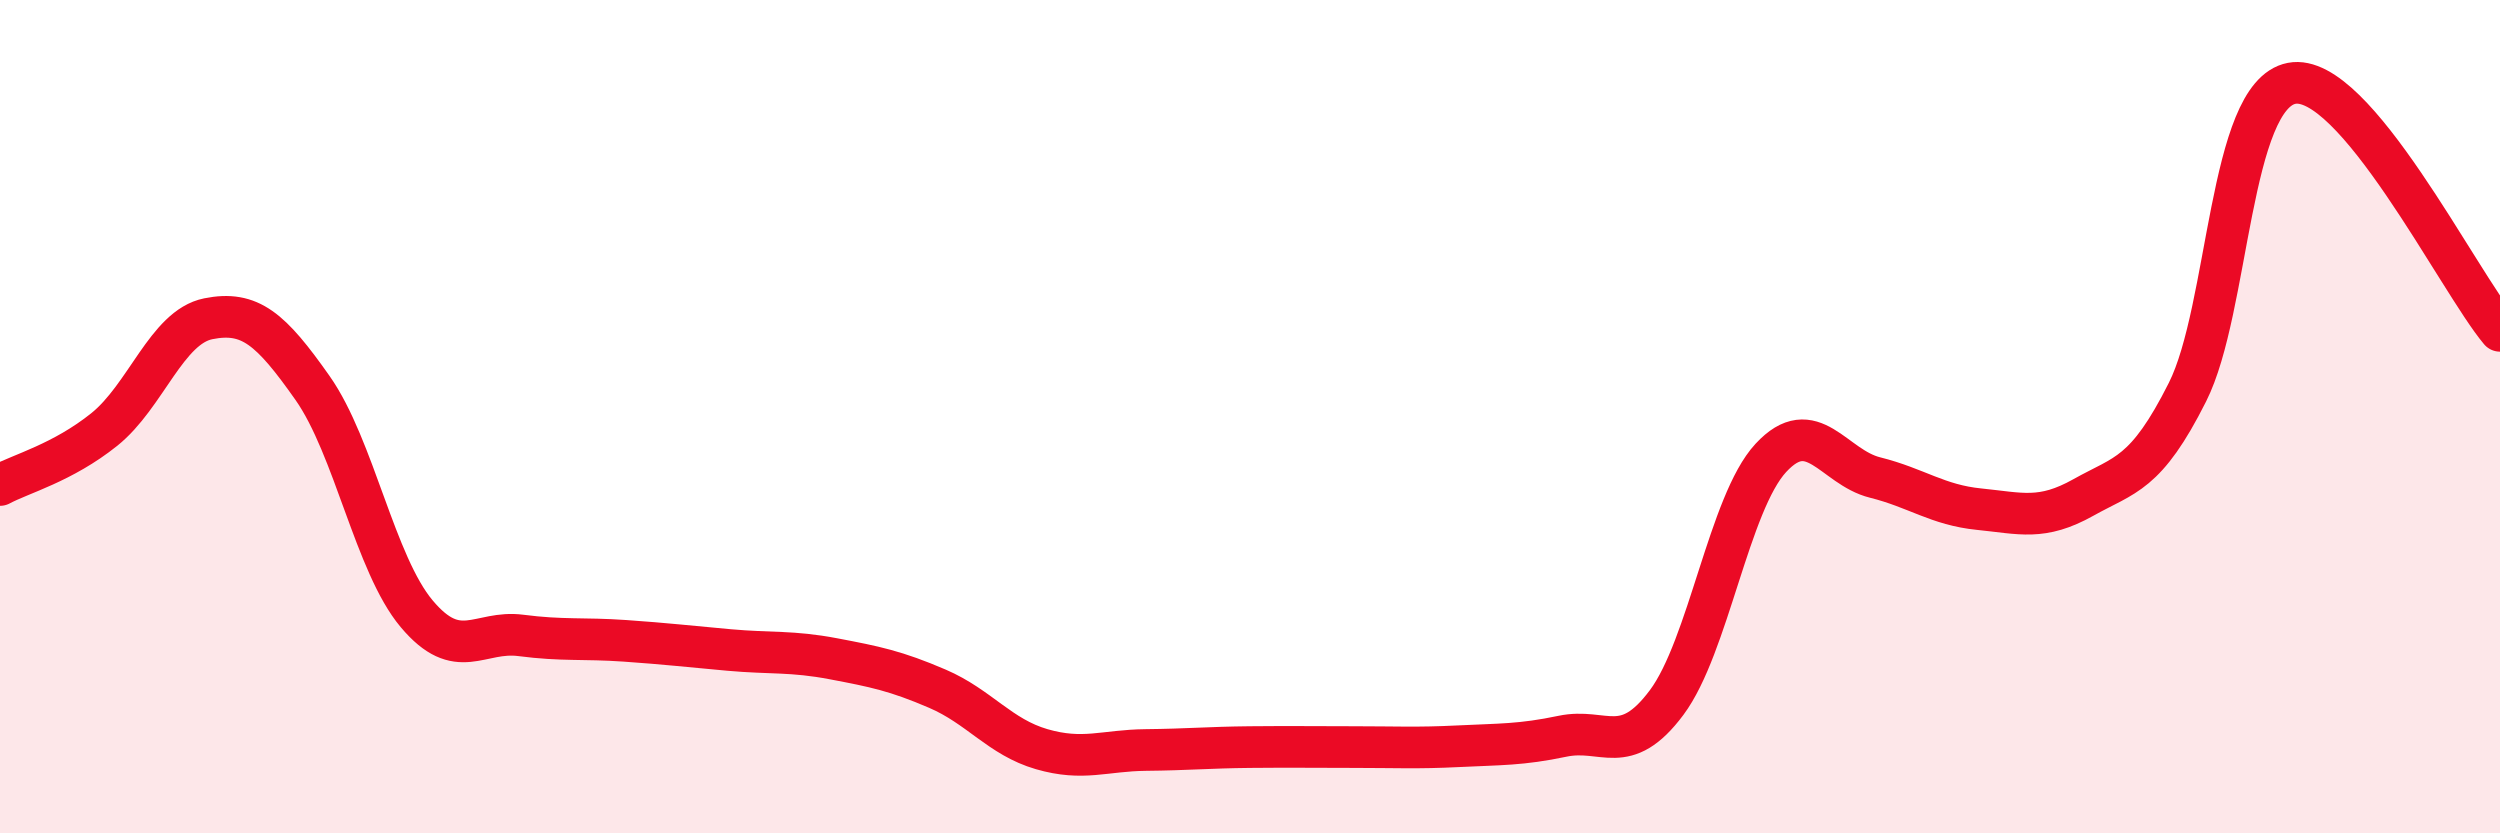 
    <svg width="60" height="20" viewBox="0 0 60 20" xmlns="http://www.w3.org/2000/svg">
      <path
        d="M 0,11.64 C 0.5,11.37 1.5,11.11 2.5,10.31 C 3.5,9.51 4,7.85 5,7.65 C 6,7.45 6.5,7.89 7.5,9.31 C 8.5,10.73 9,13.54 10,14.73 C 11,15.92 11.5,15.12 12.5,15.25 C 13.5,15.38 14,15.31 15,15.38 C 16,15.45 16.5,15.51 17.5,15.6 C 18.5,15.69 19,15.62 20,15.81 C 21,16 21.5,16.1 22.5,16.53 C 23.5,16.96 24,17.69 25,17.98 C 26,18.27 26.5,18.01 27.5,18 C 28.5,17.99 29,17.94 30,17.93 C 31,17.92 31.5,17.93 32.5,17.93 C 33.5,17.93 34,17.96 35,17.91 C 36,17.86 36.5,17.88 37.5,17.67 C 38.5,17.46 39,18.2 40,16.86 C 41,15.52 41.5,12.07 42.5,10.99 C 43.5,9.91 44,11.21 45,11.46 C 46,11.71 46.5,12.12 47.5,12.22 C 48.5,12.32 49,12.5 50,11.94 C 51,11.38 51.5,11.4 52.5,9.41 C 53.5,7.42 53.5,2.29 55,2 C 56.5,1.71 59,6.75 60,7.94L60 20L0 20Z"
        fill="#EB0A25"
        opacity="0.1"
        stroke-linecap="round"
        stroke-linejoin="round"
      />
      <path
        d="M 0,11.64 C 0.5,11.37 1.5,11.11 2.5,10.31 C 3.5,9.51 4,7.85 5,7.65 C 6,7.45 6.5,7.89 7.5,9.31 C 8.5,10.73 9,13.54 10,14.73 C 11,15.92 11.5,15.12 12.5,15.25 C 13.5,15.38 14,15.31 15,15.38 C 16,15.45 16.5,15.51 17.5,15.6 C 18.5,15.69 19,15.62 20,15.81 C 21,16 21.5,16.1 22.5,16.53 C 23.5,16.96 24,17.69 25,17.98 C 26,18.27 26.5,18.01 27.5,18 C 28.5,17.99 29,17.94 30,17.93 C 31,17.92 31.5,17.93 32.5,17.93 C 33.5,17.93 34,17.96 35,17.91 C 36,17.86 36.5,17.88 37.5,17.67 C 38.5,17.46 39,18.2 40,16.86 C 41,15.52 41.5,12.07 42.5,10.99 C 43.5,9.91 44,11.21 45,11.46 C 46,11.71 46.5,12.12 47.5,12.22 C 48.5,12.32 49,12.5 50,11.94 C 51,11.38 51.5,11.4 52.5,9.41 C 53.5,7.42 53.5,2.29 55,2 C 56.5,1.71 59,6.75 60,7.94"
        stroke="#EB0A25"
        stroke-width="1"
        fill="none"
        stroke-linecap="round"
        stroke-linejoin="round"
      />
    </svg>
  